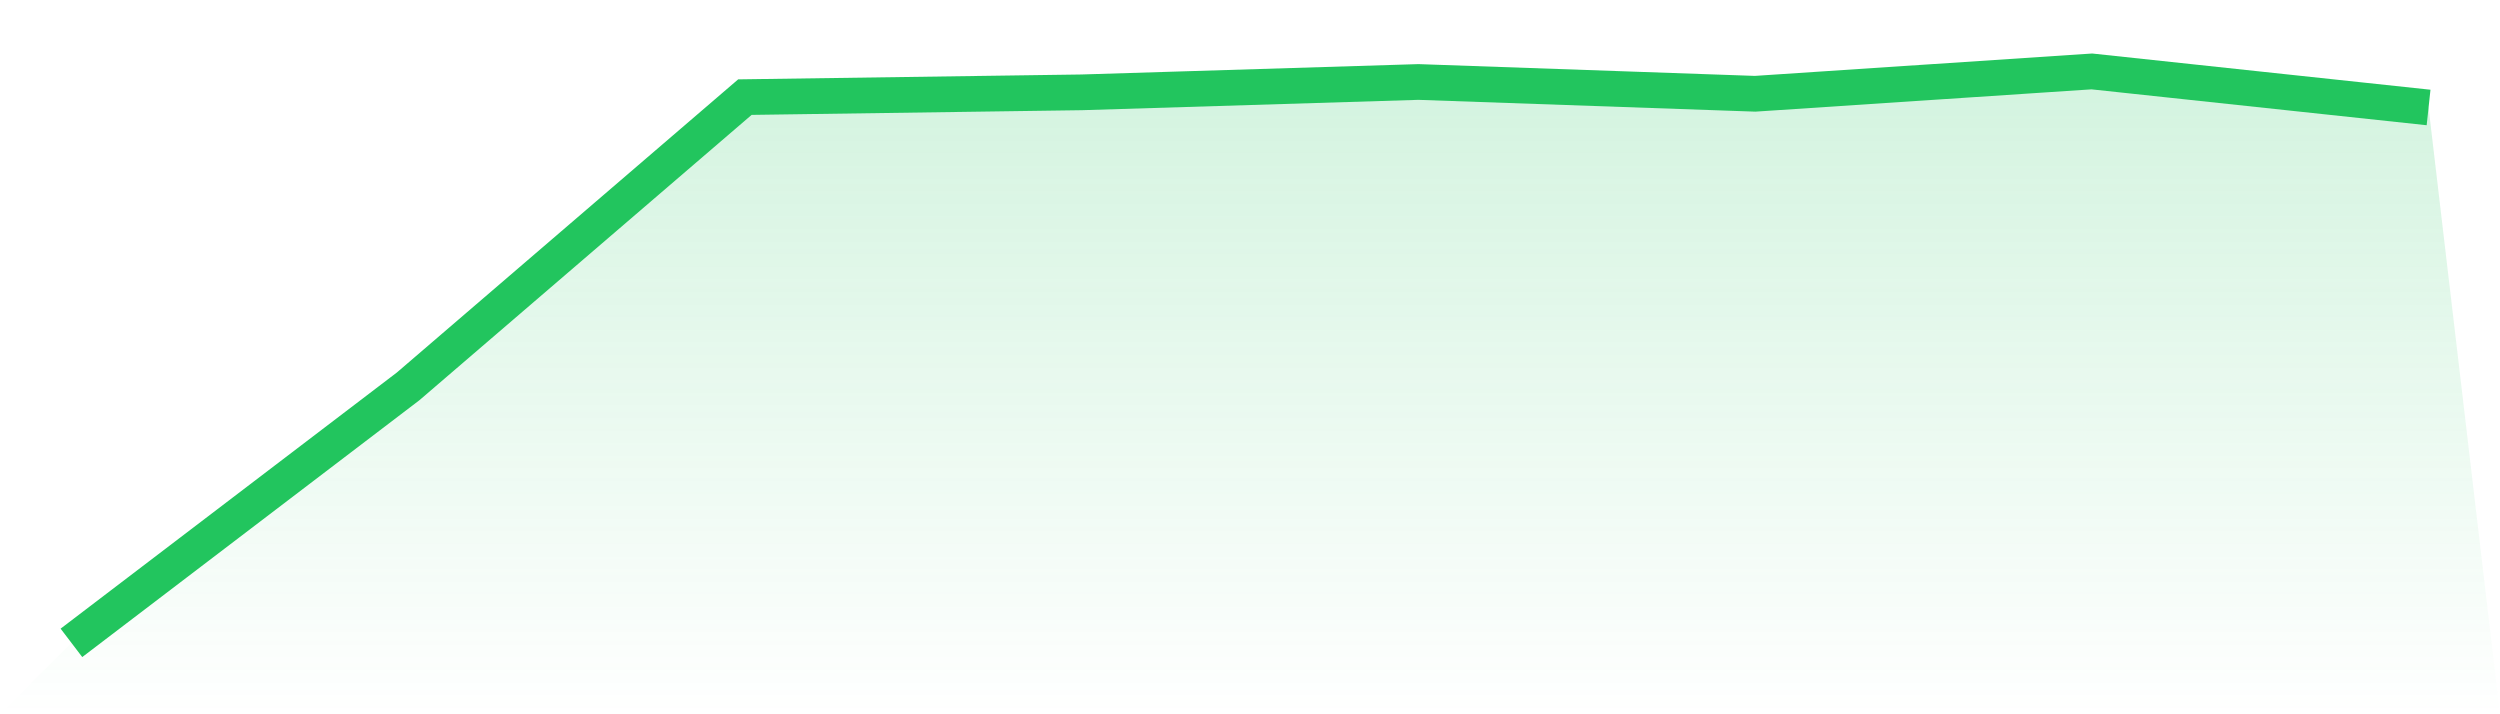 <svg viewBox="0 0 140 40" xmlns="http://www.w3.org/2000/svg">
<defs>
<linearGradient id="gradient" x1="0" x2="0" y1="0" y2="1">
<stop offset="0%" stop-color="#22c55e" stop-opacity="0.2"/>
<stop offset="100%" stop-color="#22c55e" stop-opacity="0"/>
</linearGradient>
</defs>
<path d="M4,36 L4,36 L22.857,21.635 L41.714,5.439 L60.571,5.171 L79.429,4.591 L98.286,5.251 L117.143,4 L136,6.019 L140,40 L0,40 z" fill="url(#gradient)"/>
<path d="M4,36 L4,36 L22.857,21.635 L41.714,5.439 L60.571,5.171 L79.429,4.591 L98.286,5.251 L117.143,4 L136,6.019" fill="none" stroke="#22c55e" stroke-width="2"/>
</svg>